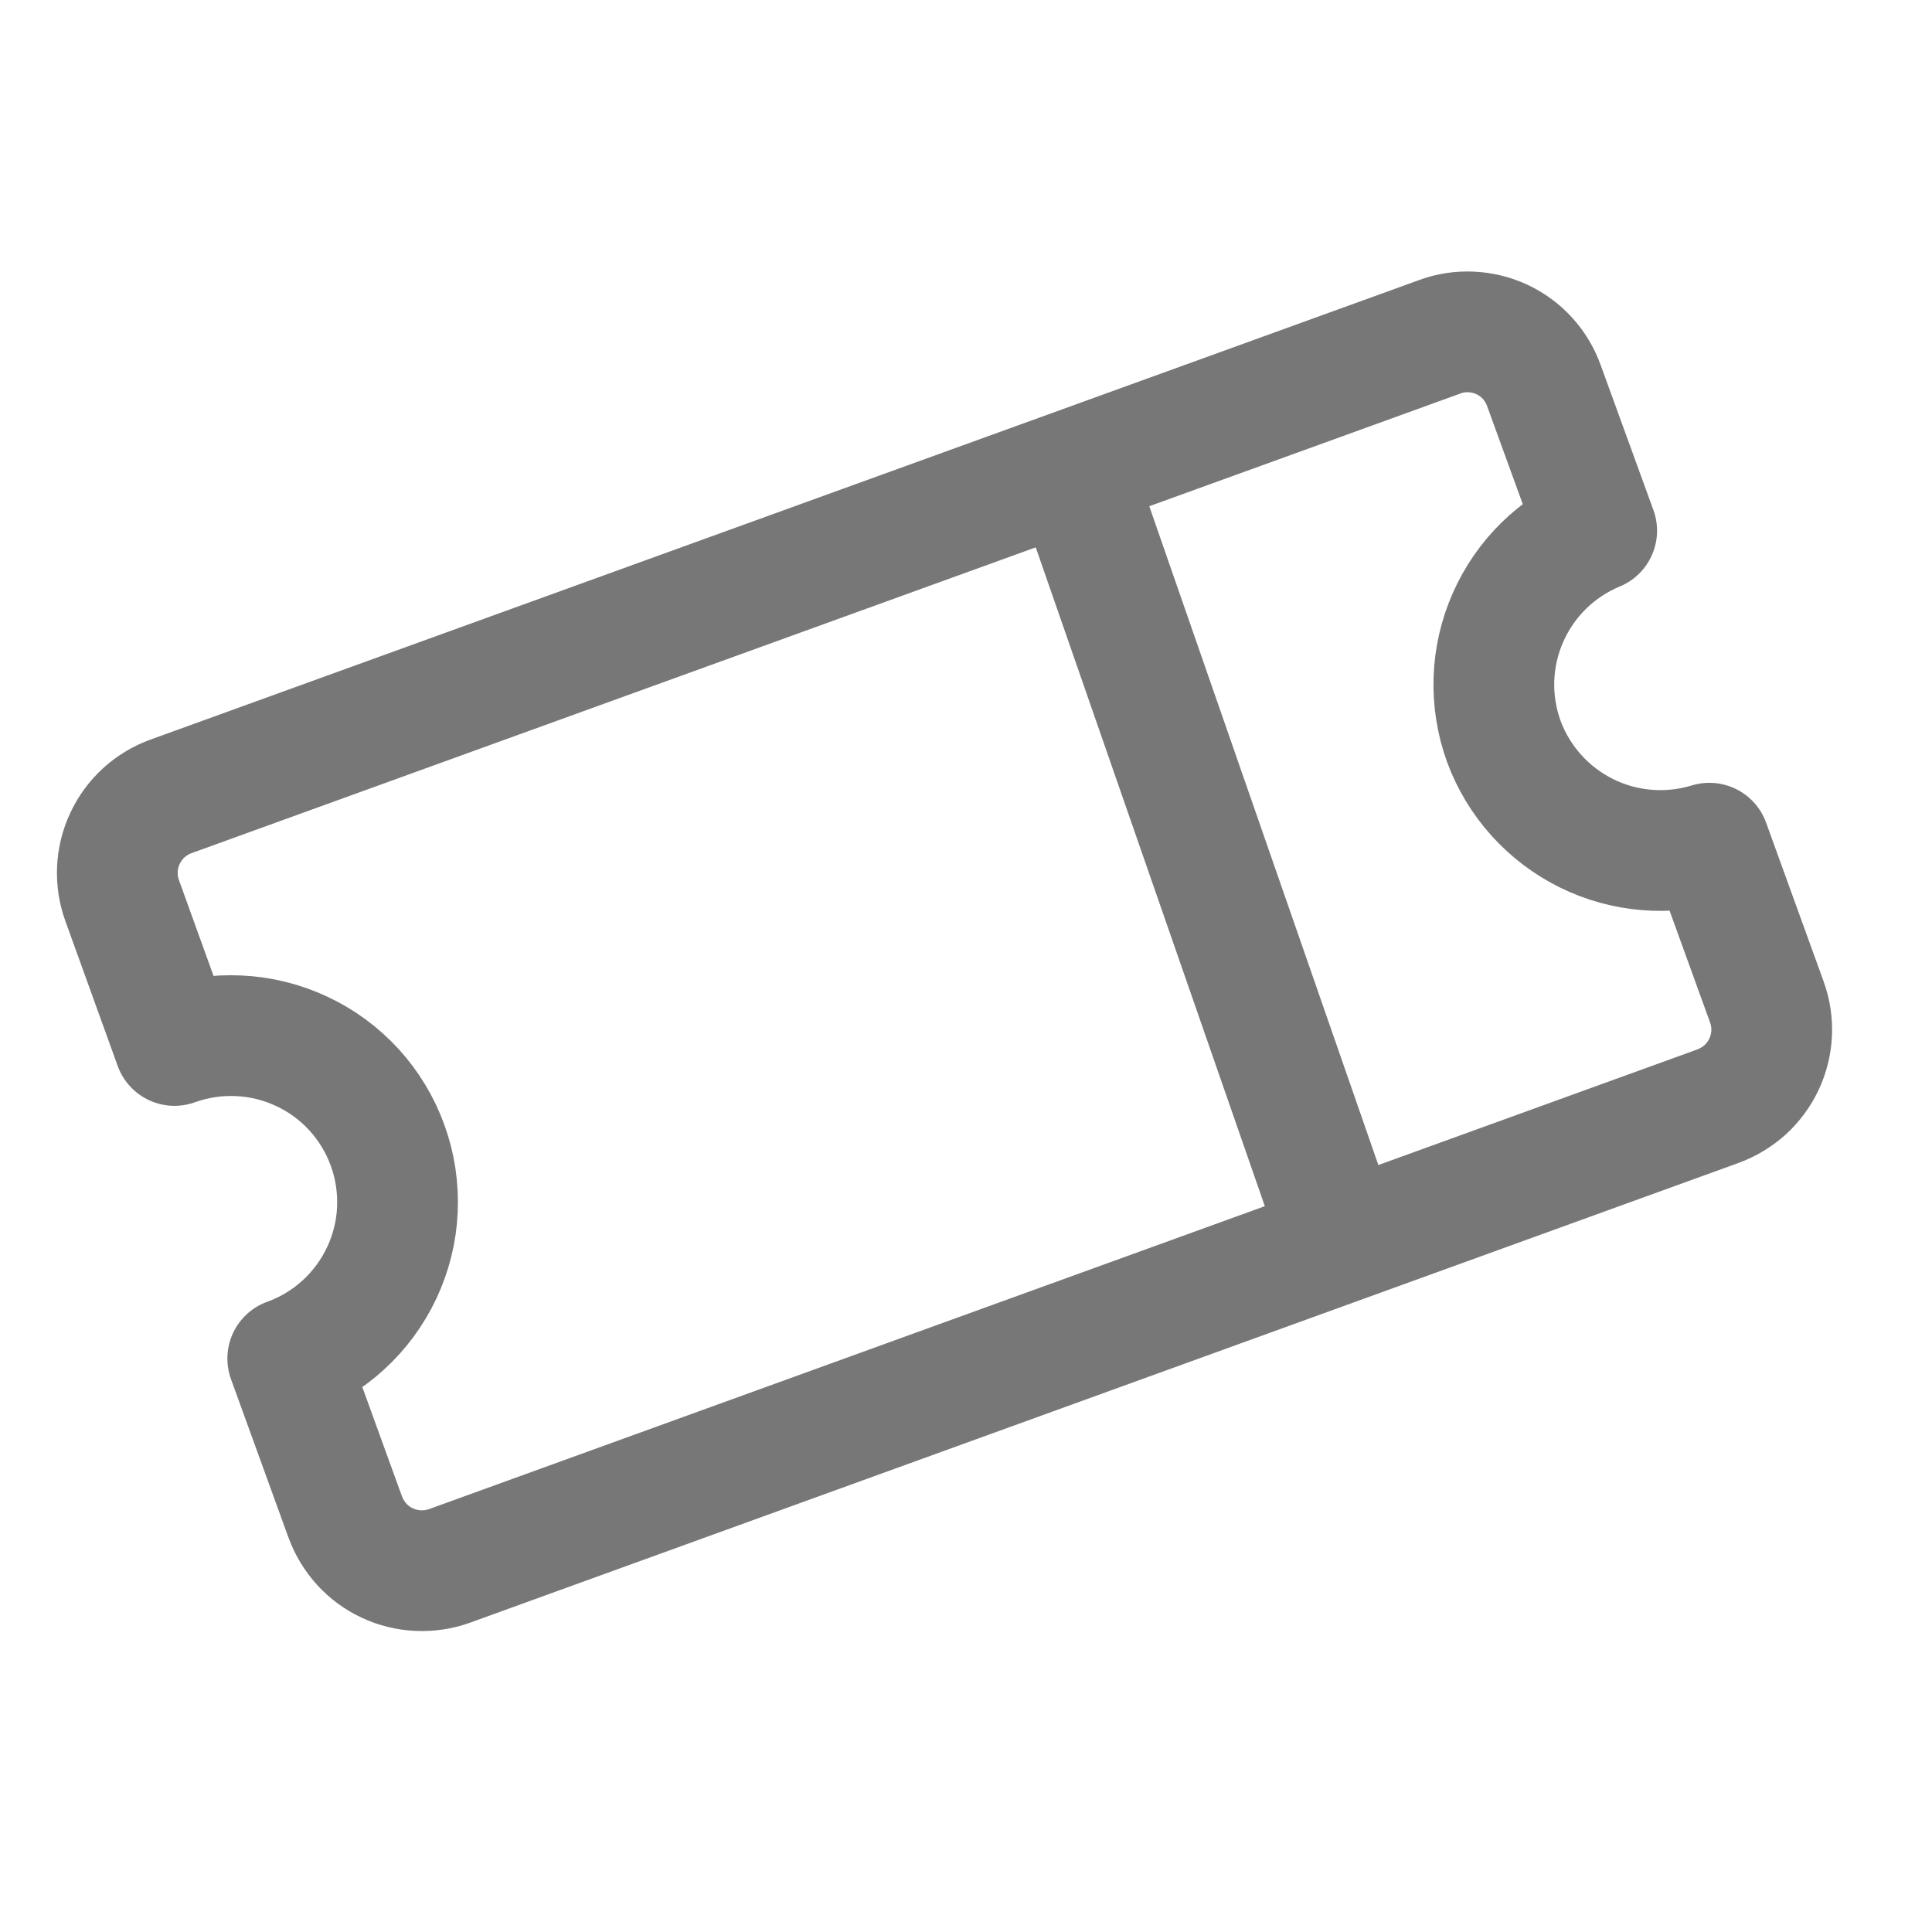 <svg width="16" height="16" viewBox="0 0 16 16" fill="none" xmlns="http://www.w3.org/2000/svg">
<path d="M12.454 6.14C12.333 5.806 12.345 5.438 12.489 5.113C12.632 4.788 12.895 4.531 13.223 4.395L12.785 3.191C12.755 3.108 12.709 3.032 12.649 2.966C12.59 2.901 12.518 2.849 12.438 2.811C12.358 2.774 12.271 2.753 12.183 2.749C12.095 2.745 12.007 2.758 11.924 2.789L1.414 6.596C1.247 6.657 1.11 6.782 1.035 6.944C0.959 7.106 0.951 7.291 1.012 7.459L1.445 8.658C1.615 8.597 1.796 8.569 1.977 8.578C2.158 8.586 2.335 8.63 2.499 8.707C2.663 8.783 2.81 8.892 2.932 9.025C3.054 9.159 3.149 9.316 3.21 9.486C3.272 9.656 3.299 9.837 3.291 10.018C3.283 10.199 3.239 10.376 3.162 10.54C3.085 10.704 2.977 10.851 2.843 10.973C2.71 11.095 2.553 11.19 2.383 11.251L2.859 12.563C2.89 12.646 2.936 12.723 2.995 12.788C3.055 12.854 3.127 12.907 3.207 12.944C3.287 12.982 3.374 13.003 3.463 13.007C3.551 13.011 3.64 12.998 3.723 12.968L14.227 9.161C14.311 9.13 14.387 9.084 14.453 9.025C14.518 8.965 14.571 8.893 14.609 8.813C14.646 8.733 14.668 8.646 14.672 8.557C14.676 8.469 14.662 8.38 14.632 8.297L14.156 6.983C13.818 7.086 13.454 7.057 13.137 6.9C12.821 6.743 12.576 6.471 12.454 6.14Z" stroke="#777777" stroke-linecap="round" stroke-linejoin="round"/>
<path d="M8.972 4.145L11.003 9.986" stroke="#777777"/>
</svg>
